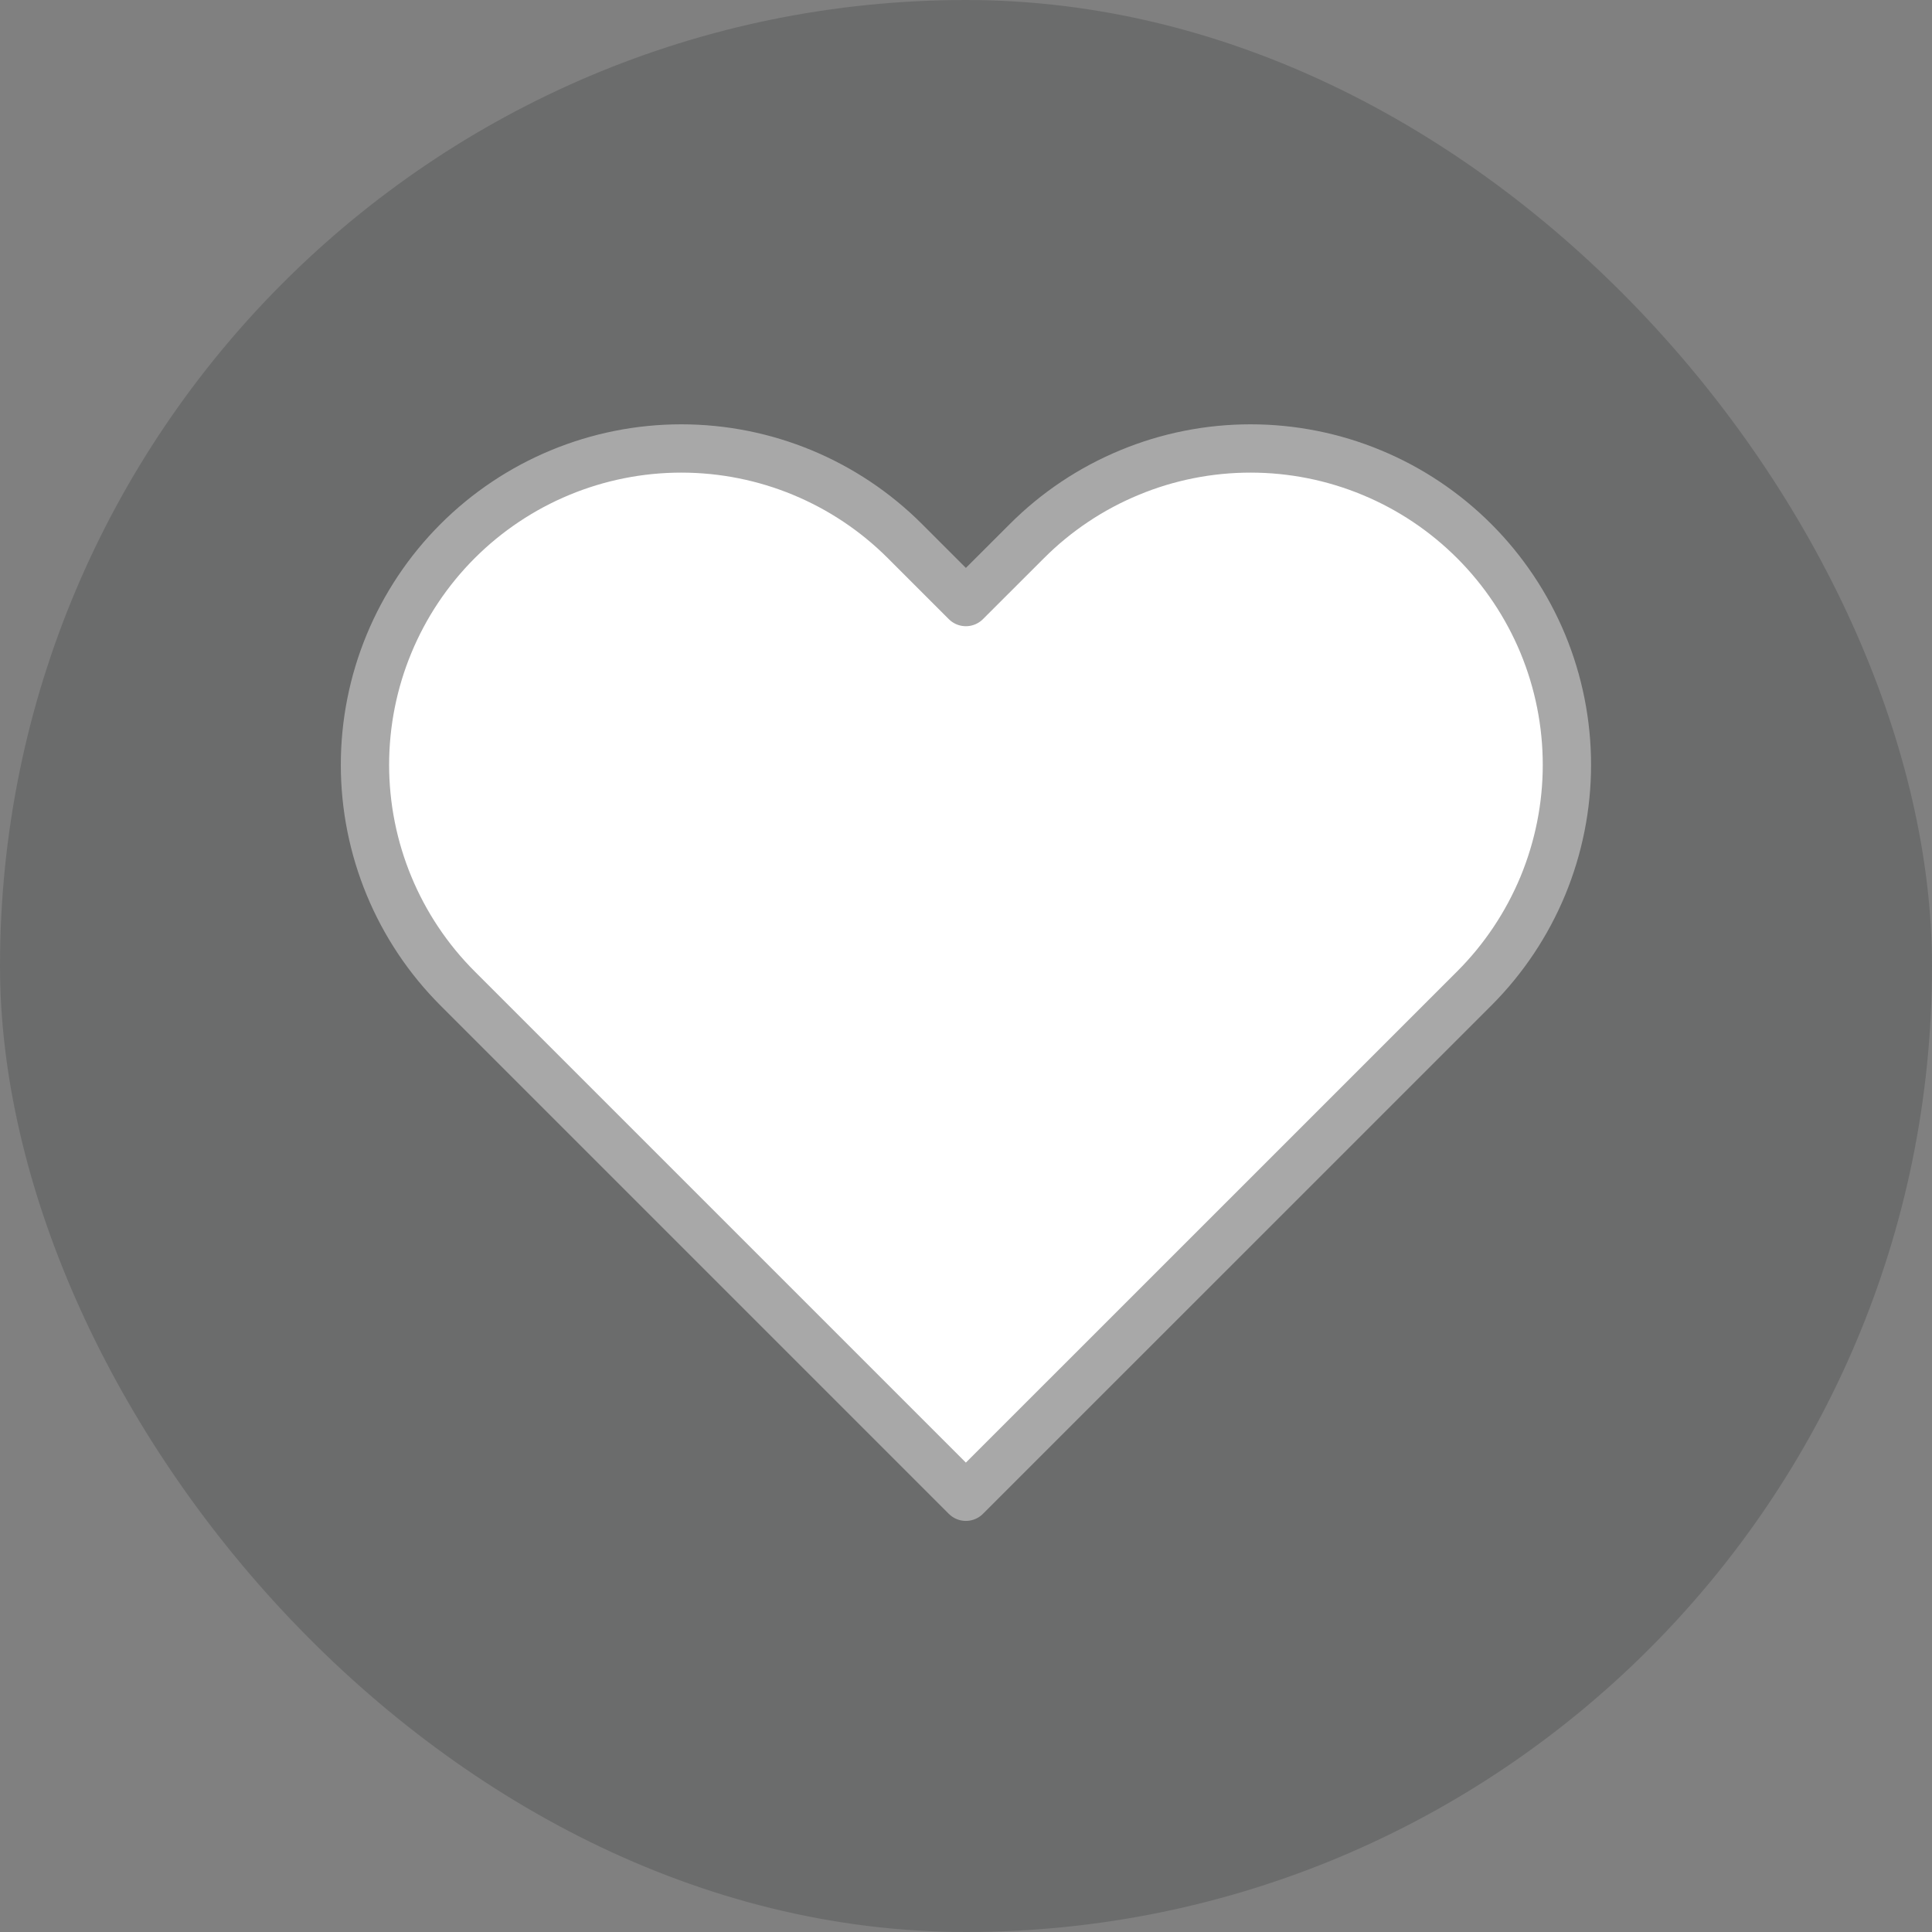 <svg width="32" height="32" viewBox="0 0 32 32" fill="none" xmlns="http://www.w3.org/2000/svg">
<rect x="0" y="0" width="32" height="32" fill="#808080" stroke="none"/>
<rect width="32" height="32" rx="16" fill="#1C2120" fill-opacity="0.2"/>
<path d="M24.418 8.963C23.931 8.476 23.354 8.09 22.718 7.827C22.082 7.563 21.401 7.428 20.713 7.428C20.025 7.428 19.343 7.563 18.708 7.827C18.072 8.09 17.494 8.476 17.008 8.963L15.998 9.972L14.989 8.963C14.006 7.98 12.674 7.428 11.284 7.428C9.895 7.428 8.562 7.98 7.579 8.963C6.597 9.945 6.045 11.278 6.045 12.668C6.045 14.057 6.597 15.39 7.579 16.372L8.589 17.382L15.998 24.791L23.408 17.382L24.418 16.372C24.904 15.886 25.29 15.308 25.554 14.673C25.817 14.037 25.953 13.356 25.953 12.668C25.953 11.979 25.817 11.298 25.554 10.662C25.29 10.027 24.904 9.449 24.418 8.963Z" fill="white" stroke="#A8A8A8" stroke-width="0.8" stroke-linecap="round" stroke-linejoin="round"/>
</svg>
